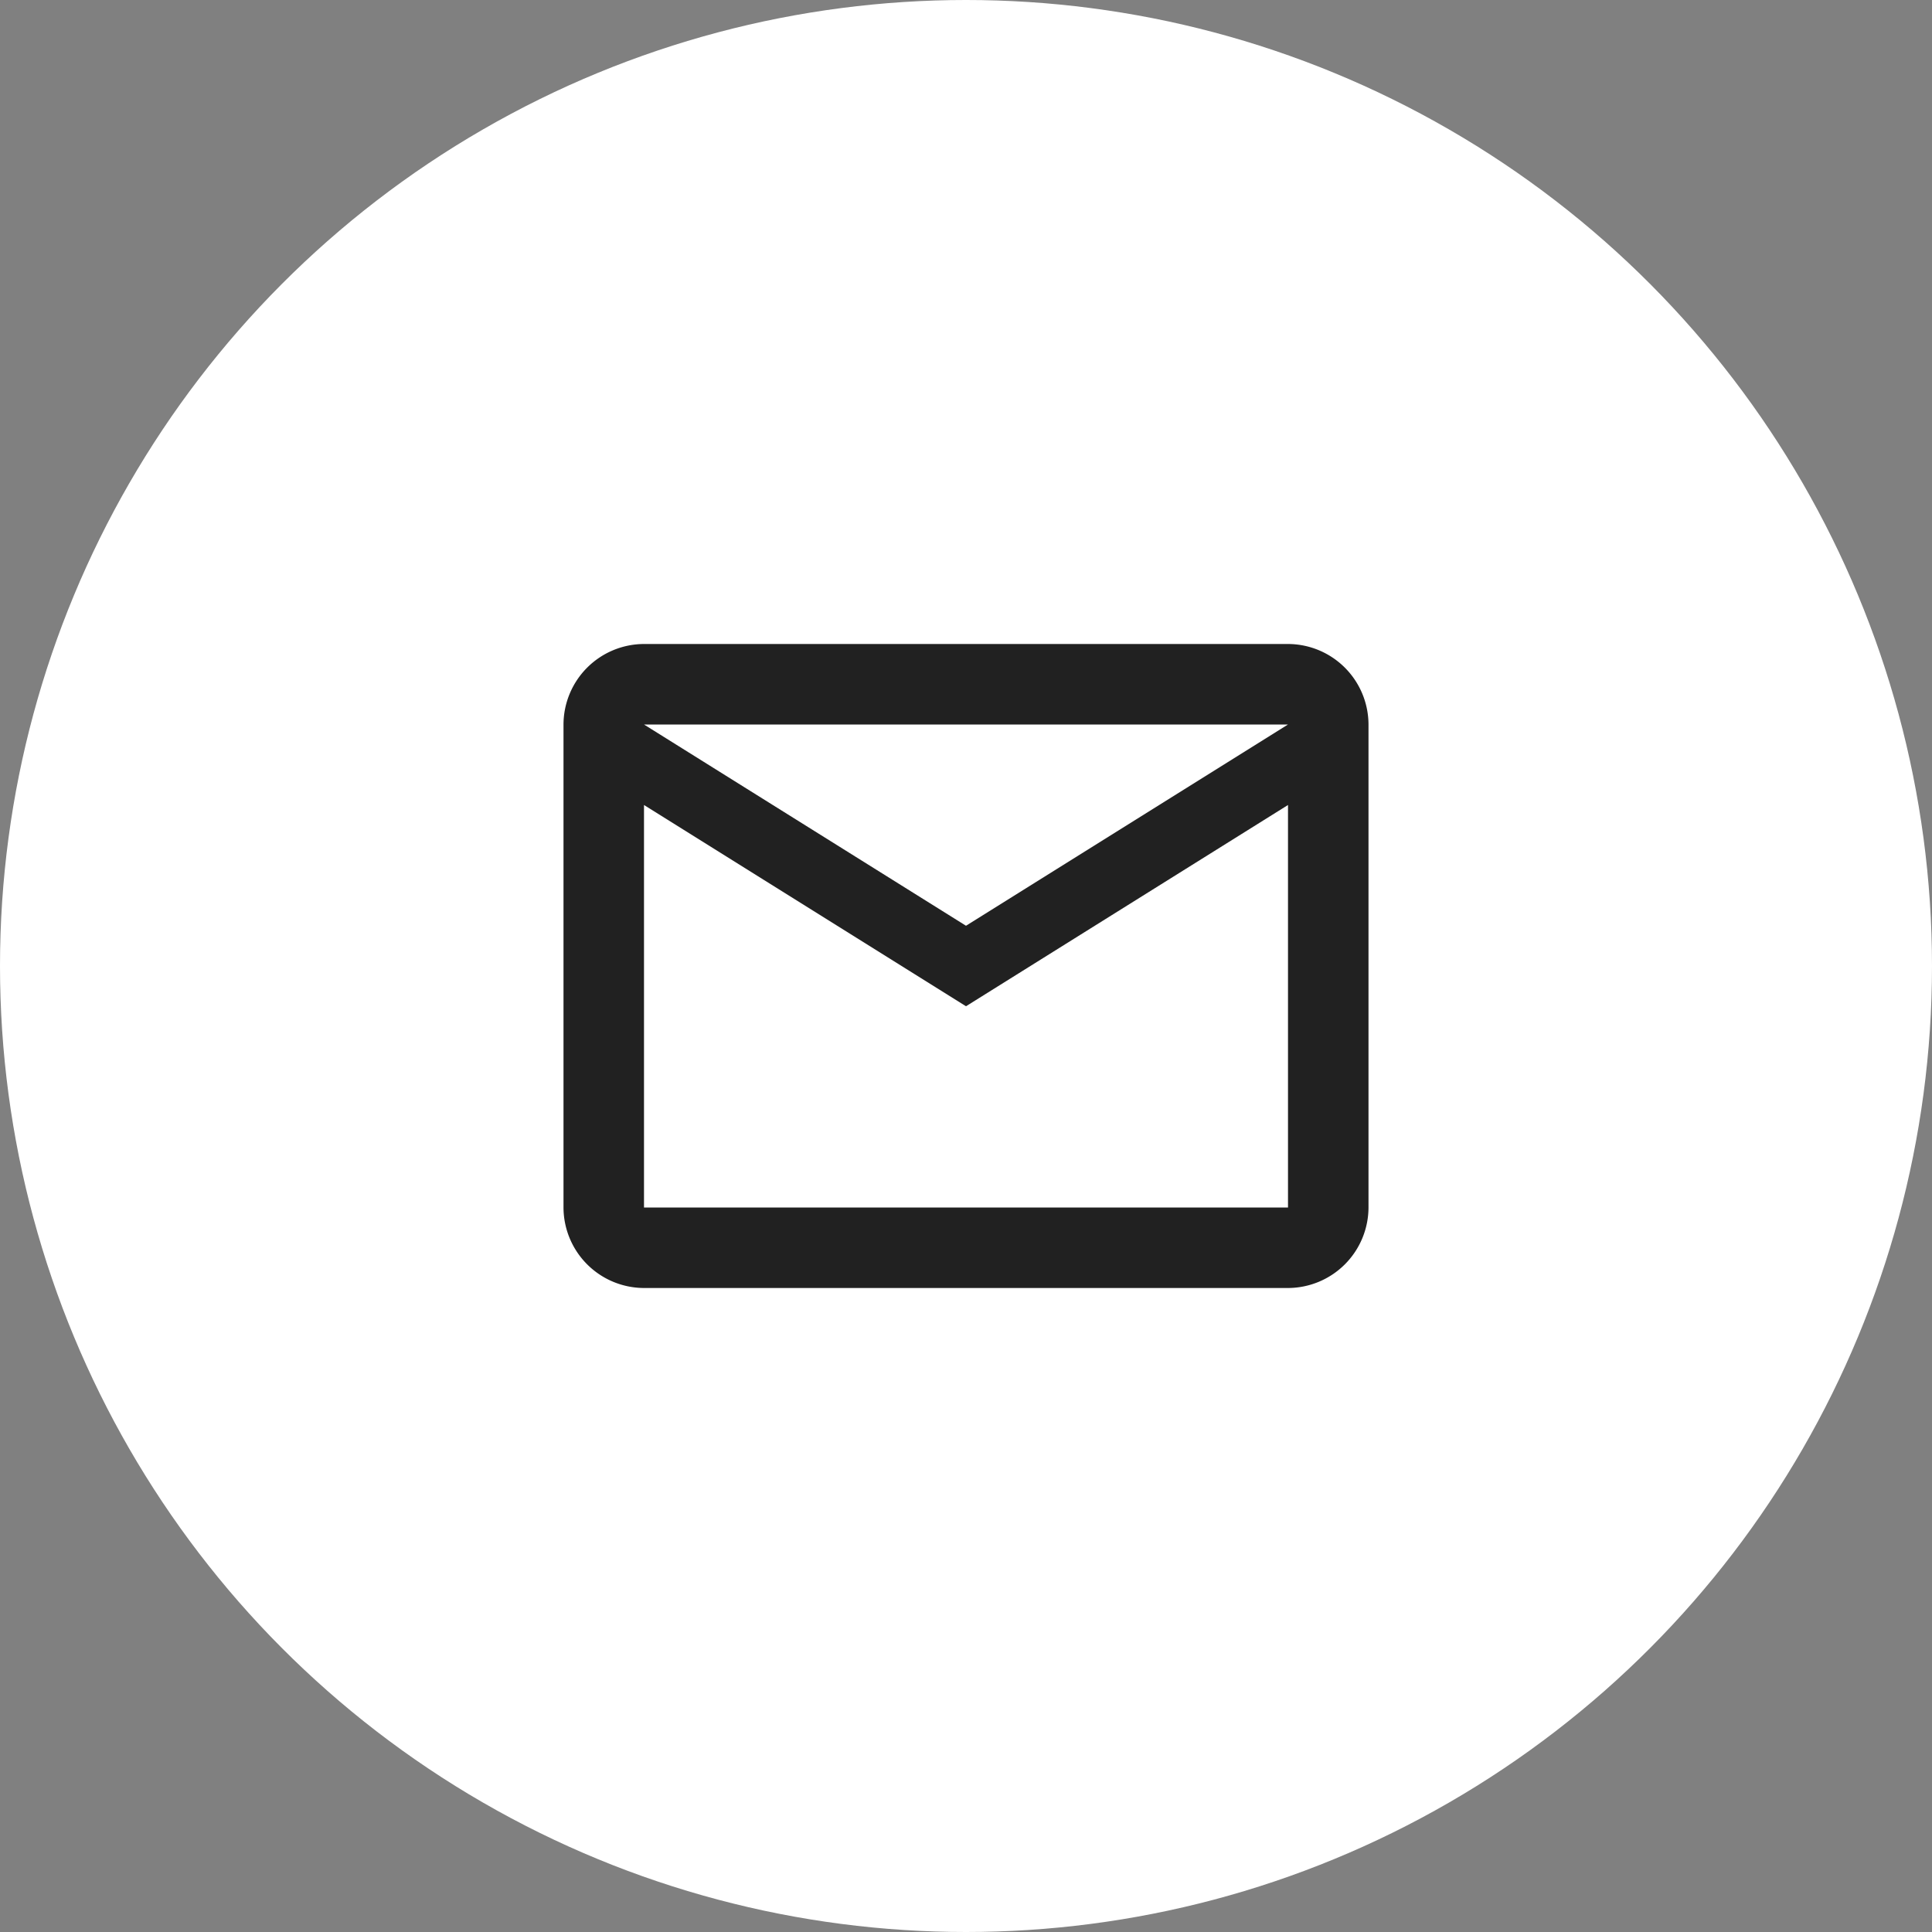 <svg xmlns="http://www.w3.org/2000/svg" width="48" height="48" viewBox="0 0 48 48">
  <rect x="0" y="0" width="48" height="48" fill="#808080" stroke="none"/>
  <defs>
    <style>.a{fill:none;}.b{fill:rgba(0,0,0,0.87);}</style>
  </defs>
  <circle cx="24" cy="24" r="24" fill="white" />
  <path class="a" d="M12,12H36V36H0Z"/>
  <path class="b" d="M34,18a2.006,2.006,0,0,0-2-2H16A2.006,2.006,0,0,0,14,18V30a2.006,2.006,0,0,0,2,2H32a2.006,2.006,0,0,0,2-2ZM32,18l-8,5L16,18Zm0,12H16V20l8,5,8-5Z" transform="translate(0 0)"/>
</svg>